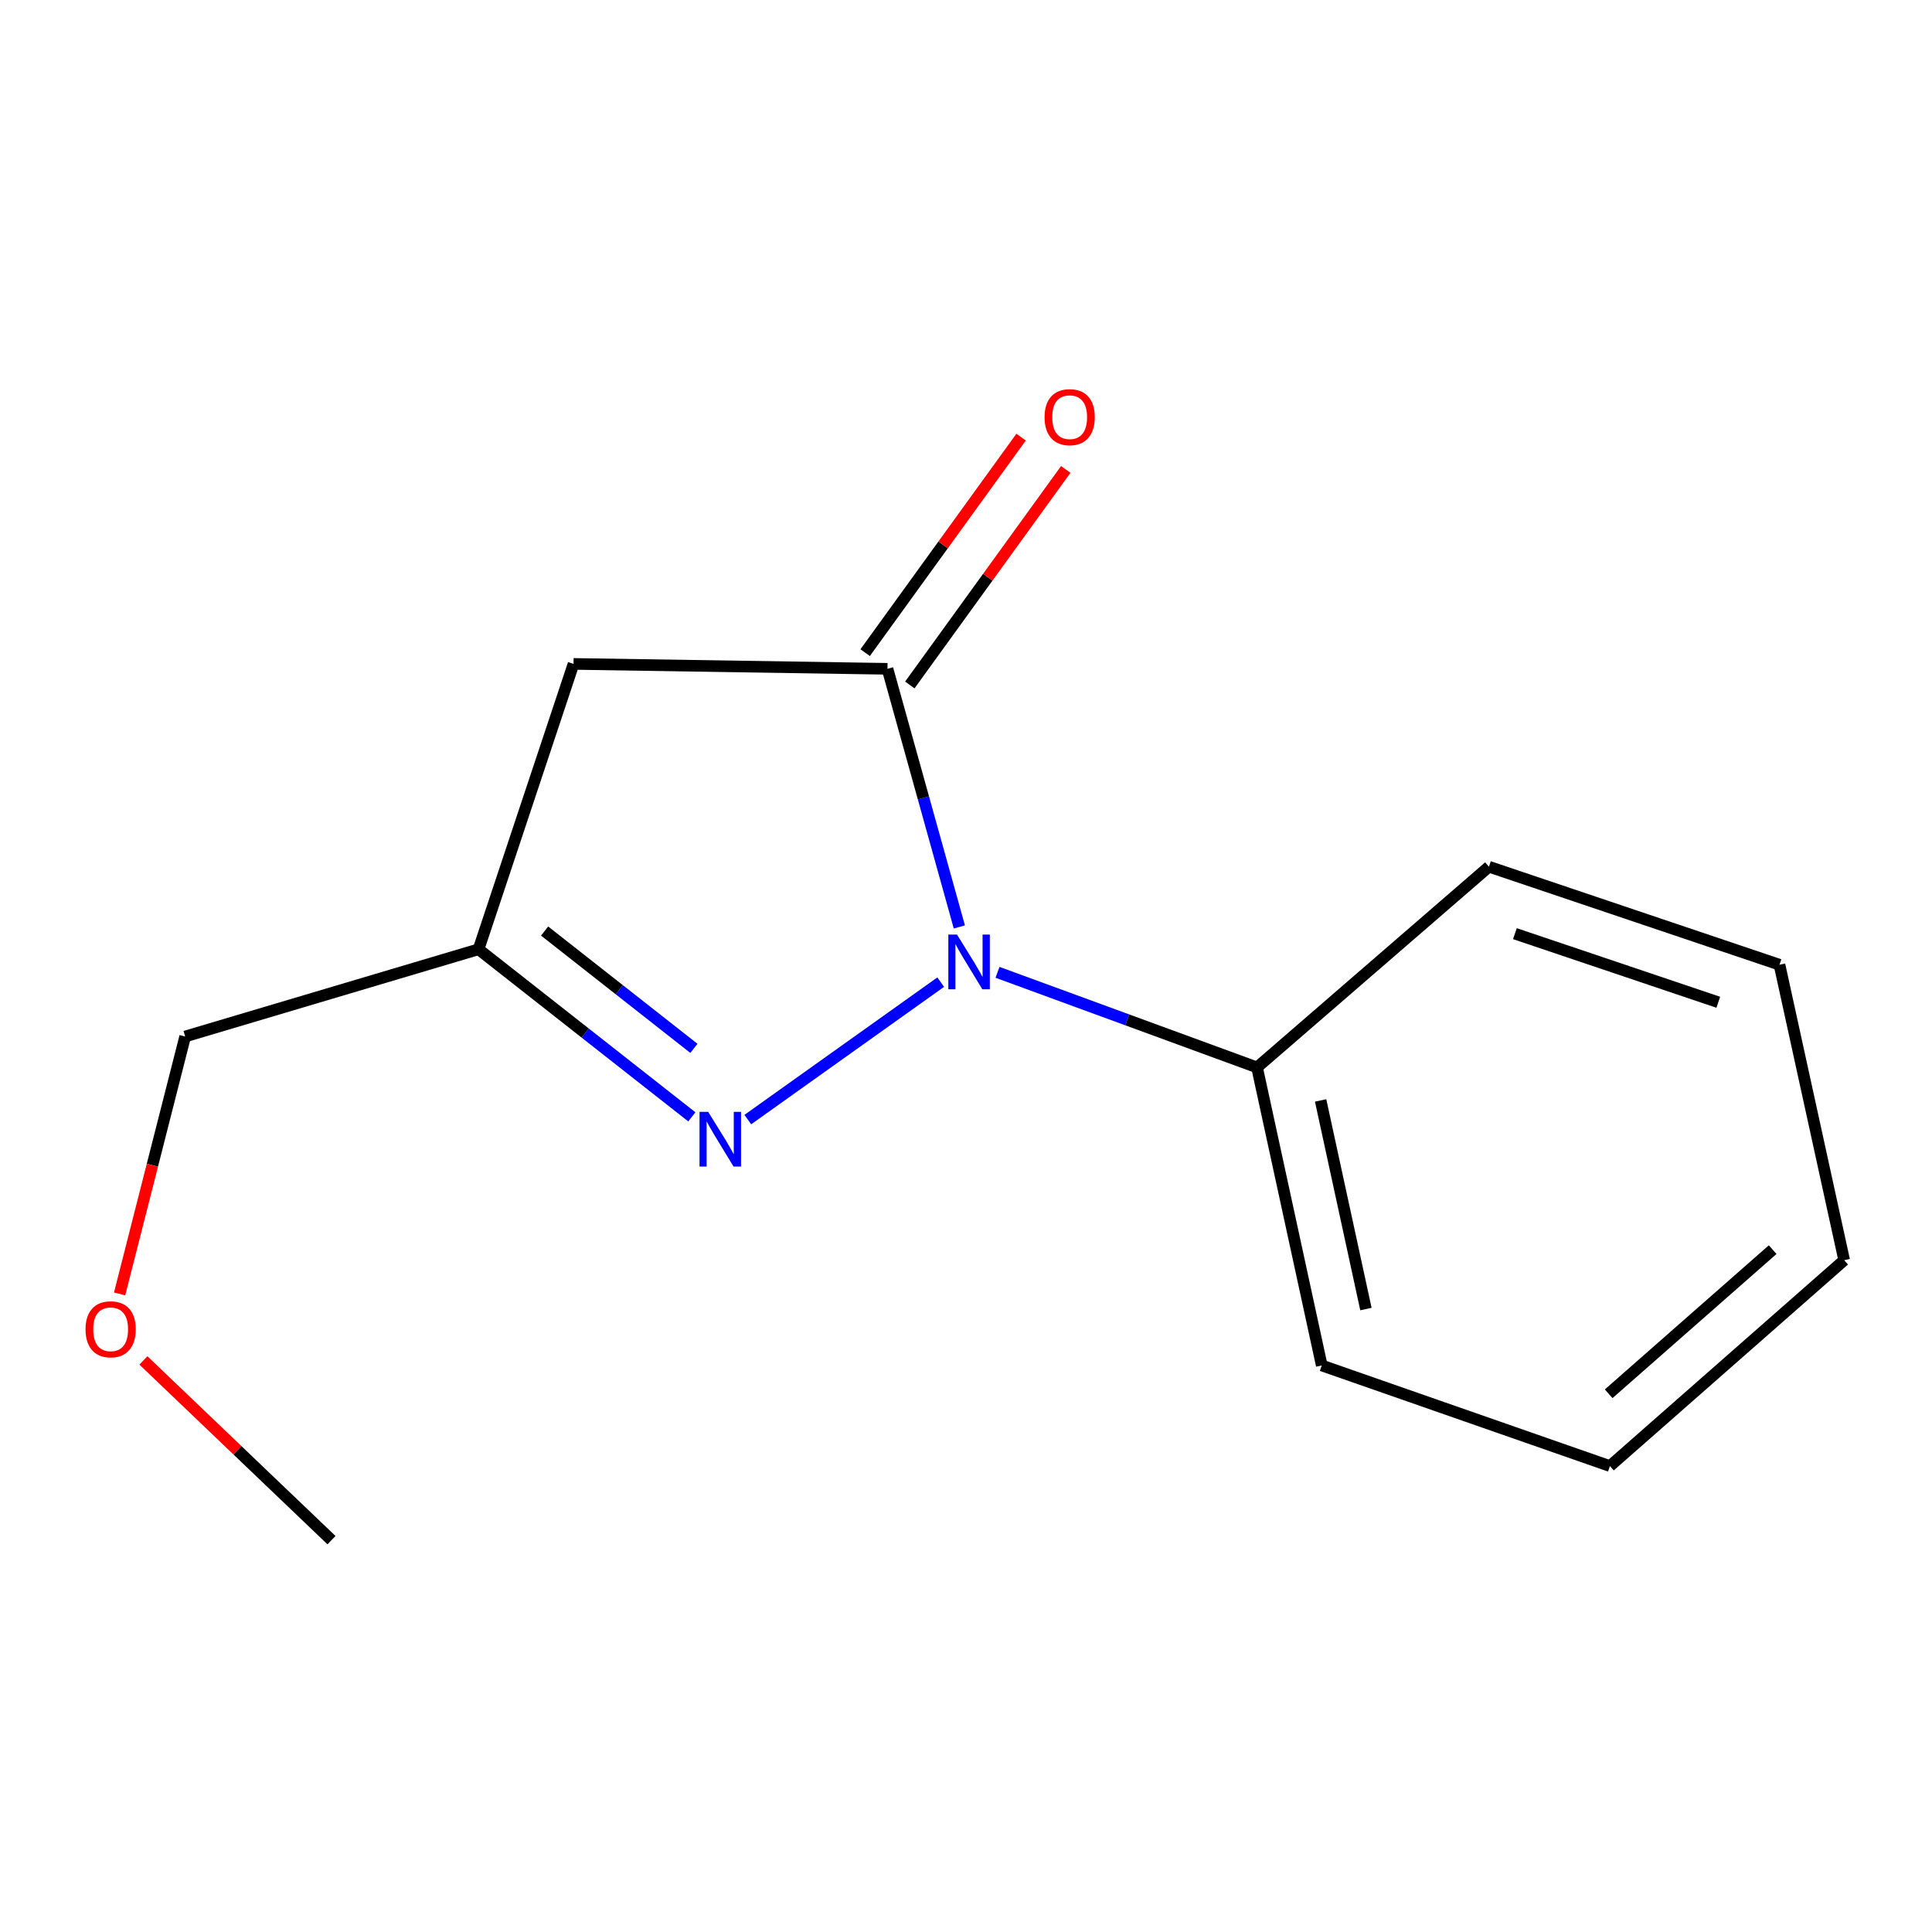 <?xml version='1.0' encoding='iso-8859-1'?>
<svg version='1.1' baseProfile='full'
              xmlns='http://www.w3.org/2000/svg'
                      xmlns:rdkit='http://www.rdkit.org/xml'
                      xmlns:xlink='http://www.w3.org/1999/xlink'
                  xml:space='preserve'
width='1000px' height='1000px' viewBox='0 0 1000 1000'>
<!-- END OF HEADER -->
<rect style='opacity:1.0;fill:#FFFFFF;stroke:none' width='1000' height='1000' x='0' y='0'> </rect>
<path class='bond-0' d='M 486.903,508.353 L 387.056,579.498' style='fill:none;fill-rule:evenodd;stroke:#0000FF;stroke-width:6px;stroke-linecap:butt;stroke-linejoin:miter;stroke-opacity:1' />
<path class='bond-1' d='M 496.558,479.786 L 477.959,412.981' style='fill:none;fill-rule:evenodd;stroke:#0000FF;stroke-width:6px;stroke-linecap:butt;stroke-linejoin:miter;stroke-opacity:1' />
<path class='bond-1' d='M 477.959,412.981 L 459.361,346.176' style='fill:none;fill-rule:evenodd;stroke:#000000;stroke-width:6px;stroke-linecap:butt;stroke-linejoin:miter;stroke-opacity:1' />
<path class='bond-4' d='M 516.304,503.273 L 583.472,527.887' style='fill:none;fill-rule:evenodd;stroke:#0000FF;stroke-width:6px;stroke-linecap:butt;stroke-linejoin:miter;stroke-opacity:1' />
<path class='bond-4' d='M 583.472,527.887 L 650.64,552.501' style='fill:none;fill-rule:evenodd;stroke:#000000;stroke-width:6px;stroke-linecap:butt;stroke-linejoin:miter;stroke-opacity:1' />
<path class='bond-3' d='M 358.095,578.082 L 302.894,534.709' style='fill:none;fill-rule:evenodd;stroke:#0000FF;stroke-width:6px;stroke-linecap:butt;stroke-linejoin:miter;stroke-opacity:1' />
<path class='bond-3' d='M 302.894,534.709 L 247.694,491.336' style='fill:none;fill-rule:evenodd;stroke:#000000;stroke-width:6px;stroke-linecap:butt;stroke-linejoin:miter;stroke-opacity:1' />
<path class='bond-3' d='M 359.166,542.631 L 320.526,512.27' style='fill:none;fill-rule:evenodd;stroke:#0000FF;stroke-width:6px;stroke-linecap:butt;stroke-linejoin:miter;stroke-opacity:1' />
<path class='bond-3' d='M 320.526,512.27 L 281.885,481.908' style='fill:none;fill-rule:evenodd;stroke:#000000;stroke-width:6px;stroke-linecap:butt;stroke-linejoin:miter;stroke-opacity:1' />
<path class='bond-2' d='M 459.361,346.176 L 296.857,343.64' style='fill:none;fill-rule:evenodd;stroke:#000000;stroke-width:6px;stroke-linecap:butt;stroke-linejoin:miter;stroke-opacity:1' />
<path class='bond-5' d='M 470.921,354.54 L 511.276,298.763' style='fill:none;fill-rule:evenodd;stroke:#000000;stroke-width:6px;stroke-linecap:butt;stroke-linejoin:miter;stroke-opacity:1' />
<path class='bond-5' d='M 511.276,298.763 L 551.632,242.986' style='fill:none;fill-rule:evenodd;stroke:#FF0000;stroke-width:6px;stroke-linecap:butt;stroke-linejoin:miter;stroke-opacity:1' />
<path class='bond-5' d='M 447.8,337.812 L 488.156,282.035' style='fill:none;fill-rule:evenodd;stroke:#000000;stroke-width:6px;stroke-linecap:butt;stroke-linejoin:miter;stroke-opacity:1' />
<path class='bond-5' d='M 488.156,282.035 L 528.511,226.258' style='fill:none;fill-rule:evenodd;stroke:#FF0000;stroke-width:6px;stroke-linecap:butt;stroke-linejoin:miter;stroke-opacity:1' />
<path class='bond-14' d='M 296.857,343.64 L 247.694,491.336' style='fill:none;fill-rule:evenodd;stroke:#000000;stroke-width:6px;stroke-linecap:butt;stroke-linejoin:miter;stroke-opacity:1' />
<path class='bond-6' d='M 247.694,491.336 L 95.844,536.488' style='fill:none;fill-rule:evenodd;stroke:#000000;stroke-width:6px;stroke-linecap:butt;stroke-linejoin:miter;stroke-opacity:1' />
<path class='bond-8' d='M 650.64,552.501 L 684.139,706.76' style='fill:none;fill-rule:evenodd;stroke:#000000;stroke-width:6px;stroke-linecap:butt;stroke-linejoin:miter;stroke-opacity:1' />
<path class='bond-8' d='M 683.552,569.583 L 707.001,677.565' style='fill:none;fill-rule:evenodd;stroke:#000000;stroke-width:6px;stroke-linecap:butt;stroke-linejoin:miter;stroke-opacity:1' />
<path class='bond-9' d='M 650.64,552.501 L 770.67,448.609' style='fill:none;fill-rule:evenodd;stroke:#000000;stroke-width:6px;stroke-linecap:butt;stroke-linejoin:miter;stroke-opacity:1' />
<path class='bond-7' d='M 95.844,536.488 L 78.878,603.109' style='fill:none;fill-rule:evenodd;stroke:#000000;stroke-width:6px;stroke-linecap:butt;stroke-linejoin:miter;stroke-opacity:1' />
<path class='bond-7' d='M 78.878,603.109 L 61.913,669.73' style='fill:none;fill-rule:evenodd;stroke:#FF0000;stroke-width:6px;stroke-linecap:butt;stroke-linejoin:miter;stroke-opacity:1' />
<path class='bond-10' d='M 74.223,704.155 L 122.901,750.665' style='fill:none;fill-rule:evenodd;stroke:#FF0000;stroke-width:6px;stroke-linecap:butt;stroke-linejoin:miter;stroke-opacity:1' />
<path class='bond-10' d='M 122.901,750.665 L 171.578,797.176' style='fill:none;fill-rule:evenodd;stroke:#000000;stroke-width:6px;stroke-linecap:butt;stroke-linejoin:miter;stroke-opacity:1' />
<path class='bond-11' d='M 684.139,706.76 L 833.294,758.841' style='fill:none;fill-rule:evenodd;stroke:#000000;stroke-width:6px;stroke-linecap:butt;stroke-linejoin:miter;stroke-opacity:1' />
<path class='bond-12' d='M 770.67,448.609 L 921.062,499.342' style='fill:none;fill-rule:evenodd;stroke:#000000;stroke-width:6px;stroke-linecap:butt;stroke-linejoin:miter;stroke-opacity:1' />
<path class='bond-12' d='M 784.107,483.259 L 889.381,518.772' style='fill:none;fill-rule:evenodd;stroke:#000000;stroke-width:6px;stroke-linecap:butt;stroke-linejoin:miter;stroke-opacity:1' />
<path class='bond-15' d='M 833.294,758.841 L 954.545,652.27' style='fill:none;fill-rule:evenodd;stroke:#000000;stroke-width:6px;stroke-linecap:butt;stroke-linejoin:miter;stroke-opacity:1' />
<path class='bond-15' d='M 832.642,721.42 L 917.518,646.821' style='fill:none;fill-rule:evenodd;stroke:#000000;stroke-width:6px;stroke-linecap:butt;stroke-linejoin:miter;stroke-opacity:1' />
<path class='bond-13' d='M 921.062,499.342 L 954.545,652.27' style='fill:none;fill-rule:evenodd;stroke:#000000;stroke-width:6px;stroke-linecap:butt;stroke-linejoin:miter;stroke-opacity:1' />
<path  class='atom-0' d='M 495.336 483.723
L 504.616 498.723
Q 505.536 500.203, 507.016 502.883
Q 508.496 505.563, 508.576 505.723
L 508.576 483.723
L 512.336 483.723
L 512.336 512.043
L 508.456 512.043
L 498.496 495.643
Q 497.336 493.723, 496.096 491.523
Q 494.896 489.323, 494.536 488.643
L 494.536 512.043
L 490.856 512.043
L 490.856 483.723
L 495.336 483.723
' fill='#0000FF'/>
<path  class='atom-1' d='M 366.554 575.487
L 375.834 590.487
Q 376.754 591.967, 378.234 594.647
Q 379.714 597.327, 379.794 597.487
L 379.794 575.487
L 383.554 575.487
L 383.554 603.807
L 379.674 603.807
L 369.714 587.407
Q 368.554 585.487, 367.314 583.287
Q 366.114 581.087, 365.754 580.407
L 365.754 603.807
L 362.074 603.807
L 362.074 575.487
L 366.554 575.487
' fill='#0000FF'/>
<path  class='atom-6' d='M 540.66 215.92
Q 540.66 209.12, 544.02 205.32
Q 547.38 201.52, 553.66 201.52
Q 559.94 201.52, 563.3 205.32
Q 566.66 209.12, 566.66 215.92
Q 566.66 222.8, 563.26 226.72
Q 559.86 230.6, 553.66 230.6
Q 547.42 230.6, 544.02 226.72
Q 540.66 222.84, 540.66 215.92
M 553.66 227.4
Q 557.98 227.4, 560.3 224.52
Q 562.66 221.6, 562.66 215.92
Q 562.66 210.36, 560.3 207.56
Q 557.98 204.72, 553.66 204.72
Q 549.34 204.72, 546.98 207.52
Q 544.66 210.32, 544.66 215.92
Q 544.66 221.64, 546.98 224.52
Q 549.34 227.4, 553.66 227.4
' fill='#FF0000'/>
<path  class='atom-8' d='M 44.271 688.037
Q 44.271 681.237, 47.631 677.437
Q 50.991 673.637, 57.271 673.637
Q 63.551 673.637, 66.911 677.437
Q 70.271 681.237, 70.271 688.037
Q 70.271 694.917, 66.871 698.837
Q 63.471 702.717, 57.271 702.717
Q 51.031 702.717, 47.631 698.837
Q 44.271 694.957, 44.271 688.037
M 57.271 699.517
Q 61.591 699.517, 63.911 696.637
Q 66.271 693.717, 66.271 688.037
Q 66.271 682.477, 63.911 679.677
Q 61.591 676.837, 57.271 676.837
Q 52.951 676.837, 50.591 679.637
Q 48.271 682.437, 48.271 688.037
Q 48.271 693.757, 50.591 696.637
Q 52.951 699.517, 57.271 699.517
' fill='#FF0000'/>
</svg>
